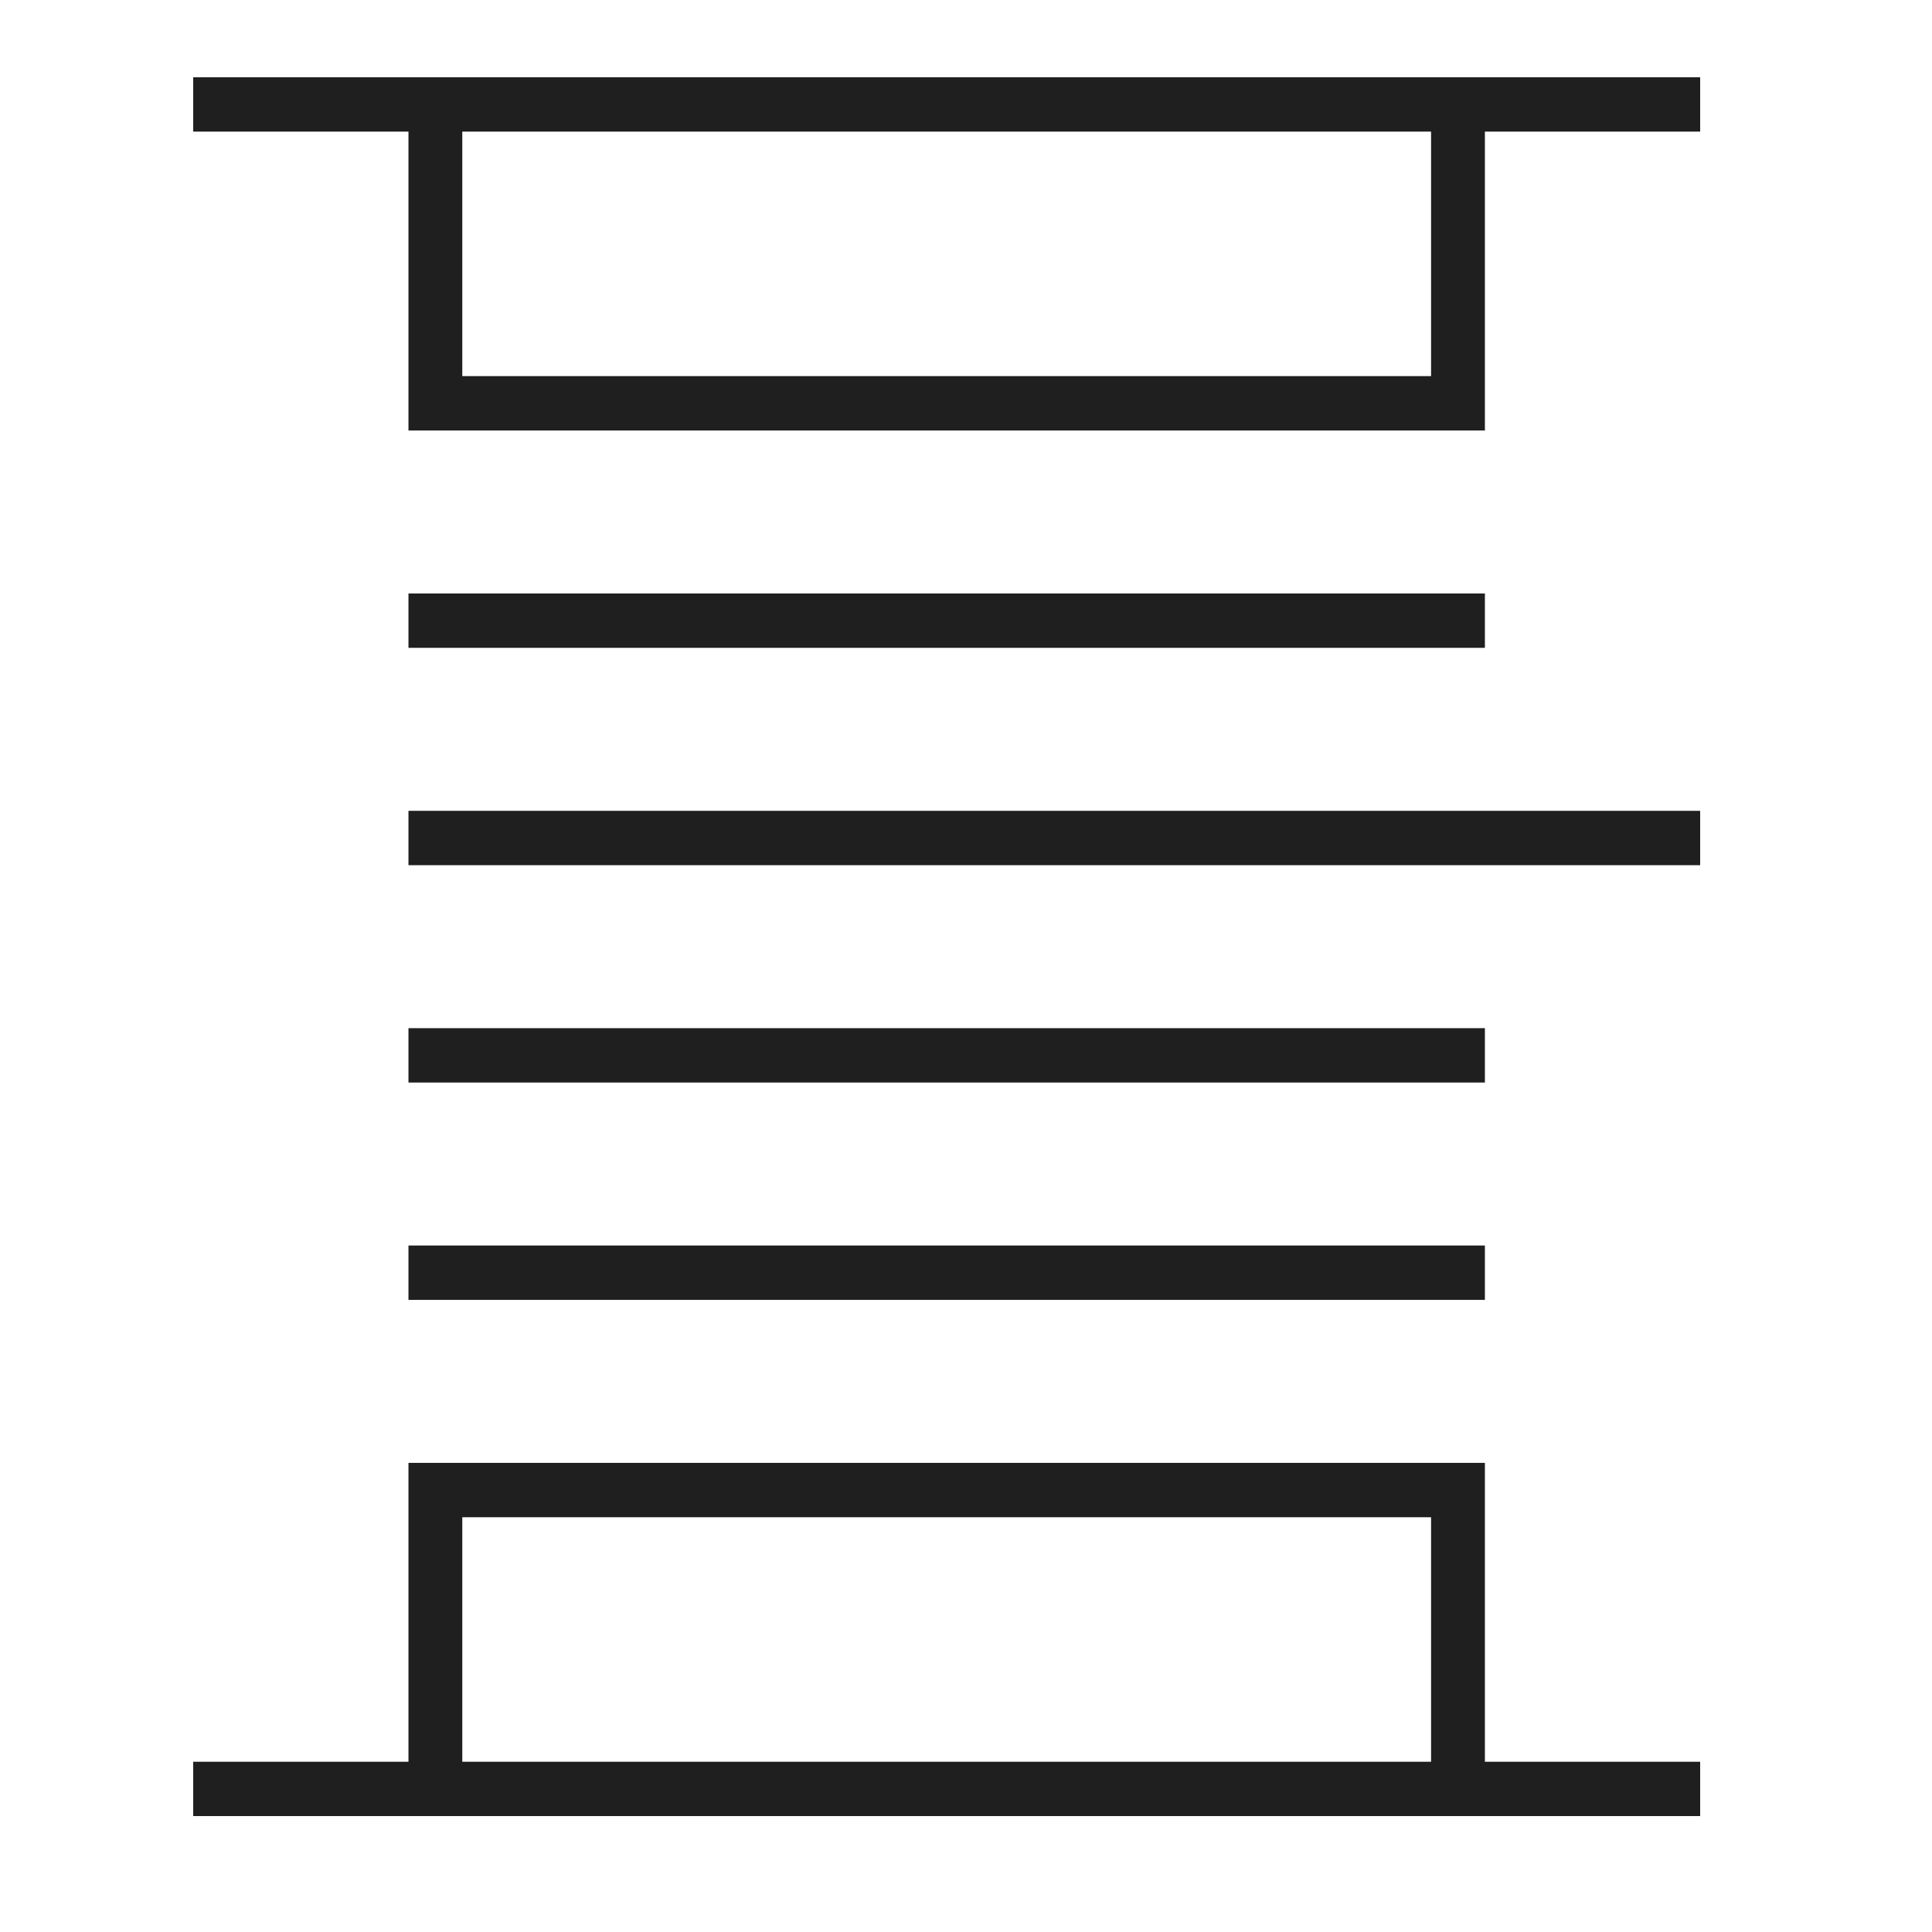 <svg width="50" height="50" viewBox="0 0 50 50" fill="none" xmlns="http://www.w3.org/2000/svg">
<g clip-path="url(#clip0_2075_285)">
<path d="M5 2H5.696H11.268H37.732H43.304H44V3.406H43.304H38.429V10.438V11.141H37.732H11.268H10.571V10.438V3.406H5.696H5V2ZM11.964 3.406V9.734H37.036V3.406H11.964ZM10.571 15.359H11.268H37.732H38.429V16.766H37.732H11.268H10.571V15.359ZM10.571 20.984H11.268H43.304H44V22.391H43.304H11.268H10.571V20.984ZM10.571 26.609H11.268H37.732H38.429V28.016H37.732H11.268H10.571V26.609ZM10.571 32.234H11.268H37.732H38.429V33.641H37.732H11.268H10.571V32.234ZM5.696 47H5V45.594H5.696H10.571V38.562V37.859H11.268H37.732H38.429V38.562V45.594H43.304H44V47H43.304H37.732H11.268H5.696ZM11.964 39.266V45.594H37.036V39.266H11.964Z" fill="#1F1F1F"/>
</g>
<defs>
<clipPath id="clip0_2075_285">
<rect width="39" height="45" fill="white" transform="translate(5 2)"/>
</clipPath>
</defs>
</svg>

